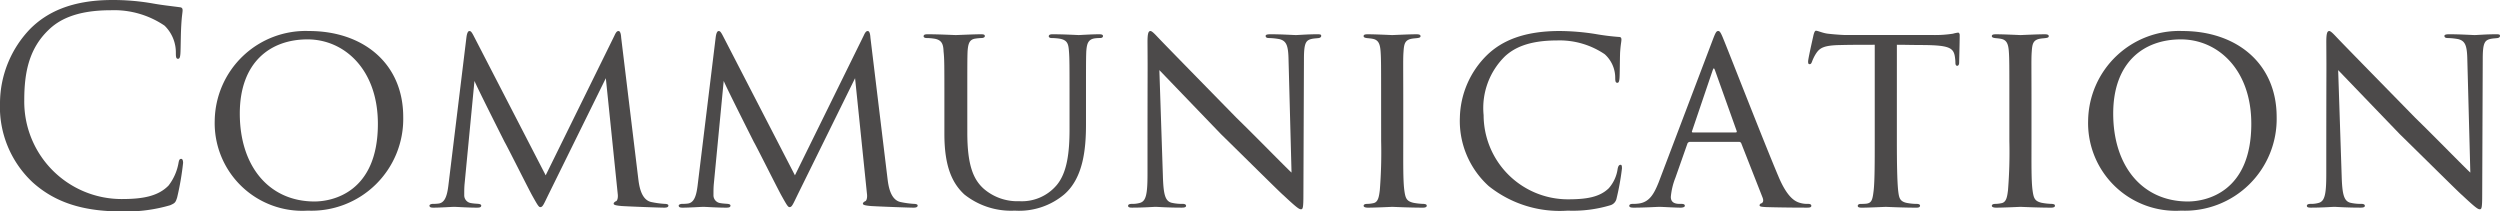 <svg id="レイヤー_1" data-name="レイヤー 1" xmlns="http://www.w3.org/2000/svg" width="194.624" height="16.461" viewBox="0 0 194.624 16.461"><defs><style>.cls-1{fill:#4c4a4a;}</style></defs><path class="cls-1" d="M2.54,14.193A8.043,8.043,0,0,1,0,7.979,8.379,8.379,0,0,1,2.352,2.247C3.611.987,5.521,0,8.755,0A18.054,18.054,0,0,1,11.8.252c.798.147,1.448.21,2.226.315.146.02.189.104.189.231,0,.168-.062.42-.104,1.176-.042.693-.042,1.848-.064,2.163s-.062.44-.189.44c-.147,0-.168-.146-.168-.44a2.906,2.906,0,0,0-.882-2.142A6.992,6.992,0,0,0,8.608.798c-2.793,0-4.095.819-4.829,1.533-1.533,1.47-1.89,3.338-1.89,5.479a7.581,7.581,0,0,0,7.579,7.685c1.575,0,2.813-.189,3.653-1.05a3.997,3.997,0,0,0,.777-1.764c.042-.23.084-.314.21-.314.104,0,.146.146.146.314a21.753,21.753,0,0,1-.462,2.688c-.126.4-.168.441-.546.609a12.161,12.161,0,0,1-3.779.482C6.319,16.461,4.199,15.685,2.54,14.193Z"/><path class="cls-1" d="M16.716,9.386A7.081,7.081,0,0,1,24.064,2.415c4.157,0,7.327,2.478,7.327,6.697a7.144,7.144,0,0,1-7.433,7.286A6.825,6.825,0,0,1,16.716,9.386Zm12.702.252c0-4.221-2.603-6.572-5.479-6.572-2.919,0-5.271,1.806-5.271,5.774,0,4.115,2.289,6.845,5.816,6.845C25.891,15.685,29.418,14.971,29.418,9.638Z"/><path class="cls-1" d="M49.683,13.857c.062.504.189,1.68,1.008,1.869a7.153,7.153,0,0,0,1.07.146c.084,0,.274.021.274.126s-.084.168-.315.168c-.378,0-2.646-.084-3.317-.126-.462-.042-.63-.084-.63-.189,0-.063.084-.147.189-.189s.168-.294.126-.588l-.924-8.986-4.451,9.028c-.399.819-.462,1.008-.651,1.008-.126,0-.23-.189-.63-.902-.336-.609-2.016-3.969-2.142-4.157-.126-.252-2.184-4.325-2.352-4.767l-.776,8.084c-.021.294-.021.482-.021.798a.609.609,0,0,0,.525.63c.23.042.378.042.588.062.168.021.21.084.21.126,0,.147-.126.168-.357.168-.672,0-1.574-.062-1.742-.062-.21,0-1.092.062-1.617.062-.189,0-.315-.021-.315-.168,0-.042.084-.126.273-.126a3.216,3.216,0,0,0,.399-.021c.504-.042.692-.546.798-1.386L36.308,2.94c.042-.356.126-.524.232-.524s.168.062.314.336l5.627,10.896L47.835,2.772c.104-.231.188-.356.314-.356s.19.189.21.524Z"/><path class="cls-1" d="M69.087,13.857c.062.504.189,1.68,1.008,1.869a7.153,7.153,0,0,0,1.07.146c.084,0,.274.021.274.126s-.084.168-.316.168c-.378,0-2.646-.084-3.317-.126-.462-.042-.63-.084-.63-.189,0-.063.084-.147.189-.189s.168-.294.126-.588l-.924-8.986-4.451,9.028c-.399.819-.462,1.008-.651,1.008-.126,0-.23-.189-.63-.902-.336-.609-2.016-3.969-2.142-4.157-.126-.252-2.184-4.325-2.352-4.767l-.776,8.084c-.021.294-.021.482-.021.798a.609.609,0,0,0,.525.63c.23.042.378.042.588.062.168.021.21.084.21.126,0,.147-.126.168-.357.168-.672,0-1.574-.062-1.742-.062-.21,0-1.092.062-1.617.062-.189,0-.315-.021-.315-.168,0-.042.084-.126.273-.126a3.216,3.216,0,0,0,.399-.021c.504-.042.692-.546.798-1.386L55.712,2.94c.042-.356.126-.524.232-.524s.168.062.314.336l5.627,10.896,5.354-10.876c.104-.231.188-.356.314-.356s.19.189.21.524Z"/><path class="cls-1" d="M75.305,10.33c0,2.562.483,3.653,1.281,4.367a3.998,3.998,0,0,0,2.772.966,3.548,3.548,0,0,0,2.876-1.218c.84-.966,1.029-2.562,1.029-4.388V7.832c0-2.751,0-3.233-.042-3.801-.042-.608-.105-.924-.777-1.028a4.718,4.718,0,0,0-.588-.042c-.126,0-.21-.063-.21-.126,0-.126.105-.168.294-.168.903,0,1.953.062,2.037.062.104,0,1.008-.062,1.596-.062.21,0,.294.042.294.146,0,.084-.084.147-.21.147a2.918,2.918,0,0,0-.378.02c-.588.064-.672.442-.714,1.05-.021.567-.021,1.05-.021,3.801V9.7c0,1.89-.21,4.157-1.7,5.439A5.455,5.455,0,0,1,79,16.398a5.838,5.838,0,0,1-3.926-1.26c-.903-.84-1.554-2.1-1.554-4.703V7.832c0-2.772,0-3.255-.064-3.821-.02-.567-.126-.924-.776-1.008a4.046,4.046,0,0,0-.546-.042c-.147,0-.232-.063-.232-.126,0-.126.084-.168.316-.168.902,0,2.036.062,2.183.062.168,0,1.406-.062,1.974-.062.23,0,.294.042.294.146s-.147.147-.252.147a4.053,4.053,0,0,0-.462.042c-.504.062-.588.42-.63,1.008-.021.566-.021,1.05-.021,3.821Z"/><path class="cls-1" d="M89.333,3.275c0-.65.062-.86.231-.86.147,0,.504.42.651.566.189.21,3.107,3.192,6.047,6.194,1.638,1.596,3.737,3.758,4.283,4.262l-.231-8.734c-.02-1.134-.146-1.512-.714-1.658a5.206,5.206,0,0,0-.818-.084c-.21,0-.252-.084-.252-.168,0-.105.168-.126.378-.126.902,0,1.784.062,1.974.062.21,0,.86-.062,1.68-.062.23,0,.294.021.294.126,0,.084-.064.146-.19.168s-.294.02-.524.062c-.483.105-.63.316-.63,1.575l-.042,10.54c0,1.05-.042,1.154-.19,1.154s-.356-.146-1.386-1.112c-.084-.042-3.002-2.94-4.829-4.725-2.184-2.268-4.283-4.451-4.808-4.997l.273,8.21c.042,1.448.168,1.994.693,2.12a3.633,3.633,0,0,0,.86.084c.168,0,.252.064.252.147,0,.104-.104.146-.336.146-1.134,0-1.89-.062-2.036-.062s-.924.062-1.827.062c-.188,0-.314-.021-.314-.146,0-.084.084-.147.294-.147a2.098,2.098,0,0,0,.65-.084c.462-.146.567-.714.567-2.246C89.333,3.527,89.353,6.761,89.333,3.275Z"/><path class="cls-1" d="M107.519,7.832c0-2.772,0-3.275-.042-3.843s-.168-.882-.608-.966c-.21-.042-.357-.042-.483-.062-.146-.021-.23-.063-.23-.147,0-.104.084-.146.315-.146.651,0,1.848.062,1.911.062.084,0,1.302-.062,1.89-.062.21,0,.315.042.315.146,0,.084-.062.126-.231.147-.126.02-.231.02-.378.042-.609.084-.672.399-.714,1.008-.042.566-.021,1.05-.021,3.821v3.149c0,1.616-.02,3.086.084,3.842.084.609.168.84.714.966a4.805,4.805,0,0,0,.798.084c.19.021.232.064.232.147s-.084.146-.294.146c-1.071,0-2.289-.062-2.393-.062-.064,0-1.302.062-1.89.062-.189,0-.336-.042-.336-.146,0-.084.084-.147.273-.147a2.511,2.511,0,0,0,.504-.062c.357-.084.42-.504.483-1.008a37.447,37.447,0,0,0,.104-3.821Z"/><path class="cls-1" d="M115.897,14.487a6.835,6.835,0,0,1-2.246-5.354,7.025,7.025,0,0,1,2.12-4.851c1.134-1.092,2.835-1.868,5.648-1.868a18.338,18.338,0,0,1,2.772.231,18.422,18.422,0,0,0,1.848.232c.168,0,.188.104.188.21,0,.168-.062.356-.104,1.028-.021.588-.021,1.68-.042,1.932-.021.294-.064.399-.168.399-.147,0-.168-.126-.168-.399a2.468,2.468,0,0,0-.819-1.826A6.256,6.256,0,0,0,121.21,3.149c-2.331,0-3.401.651-4.031,1.218a5.637,5.637,0,0,0-1.68,4.599,6.567,6.567,0,0,0,6.529,6.551c1.428,0,2.478-.147,3.213-.861a2.874,2.874,0,0,0,.692-1.512c.042-.21.105-.315.231-.315.104,0,.104.146.104.294a19.901,19.901,0,0,1-.42,2.33.687.687,0,0,1-.482.525,10.136,10.136,0,0,1-3.317.42A8.851,8.851,0,0,1,115.897,14.487Z"/><path class="cls-1" d="M131.564,11.044a.221.221,0,0,0-.21.168l-.924,2.625a5.299,5.299,0,0,0-.357,1.49c0,.378.231.546.693.546h.146c.19,0,.252.064.252.147,0,.104-.168.146-.315.146-.462,0-1.428-.062-1.659-.062-.21,0-1.134.062-2.016.062-.231,0-.336-.042-.336-.146,0-.084.084-.147.252-.147a3.023,3.023,0,0,0,.42-.021c.903-.084,1.26-.777,1.617-1.659l4.199-11.065c.231-.609.294-.714.44-.714.105,0,.189.084.42.672.294.692,3.149,8.021,4.263,10.645.692,1.659,1.302,1.932,1.596,2.037a2.01,2.01,0,0,0,.714.104c.146,0,.252.042.252.147s-.084.146-.315.146c-.21,0-1.784,0-3.191-.042-.399-.02-.524-.042-.524-.146a.177.177,0,0,1,.146-.147c.084-.042.21-.146.084-.462l-1.658-4.22a.186.186,0,0,0-.168-.105Zm3.569-.734c.084,0,.084-.064.062-.126L133.537,5.543c-.105-.294-.126-.294-.231,0l-1.574,4.641c-.042.084,0,.126.042.126Z"/><path class="cls-1" d="M147.67,10.981c0,1.616.02,3.107.104,3.884.064.504.105.798.63.924a4.13,4.13,0,0,0,.819.084c.168,0,.252.064.252.126,0,.105-.064.168-.274.168-1.07,0-2.31-.062-2.393-.062s-1.322.062-1.868.062c-.231,0-.315-.042-.315-.146,0-.064.064-.147.231-.147a3.485,3.485,0,0,0,.462-.021c.398-.063.462-.315.546-1.029.084-.756.084-2.268.084-3.842V3.485c-.693,0-1.806,0-2.646.021-1.344.02-1.638.23-1.932.672a3.285,3.285,0,0,0-.315.65c-.062.147-.104.168-.189.168s-.105-.084-.105-.189c-.02-.126.294-1.512.42-2.079.064-.252.126-.336.19-.336.146,0,.546.189.924.231.734.084,1.322.104,1.344.104h6.887a9.09,9.09,0,0,0,1.512-.104,2.466,2.466,0,0,1,.398-.084c.084,0,.126.104.126.189,0,.588-.042,1.974-.042,2.142,0,.189-.084.252-.146.252-.105,0-.147-.084-.147-.252a2.438,2.438,0,0,0-.02-.294c-.084-.84-.357-1.05-2.478-1.07-.798,0-1.449-.021-2.058-.021Z"/><path class="cls-1" d="M156.428,7.832c0-2.772,0-3.275-.042-3.843s-.168-.882-.609-.966c-.21-.042-.356-.042-.482-.062-.147-.021-.231-.063-.231-.147,0-.104.084-.146.315-.146.65,0,1.848.062,1.91.062.084,0,1.302-.062,1.89-.062.21,0,.316.042.316.146,0,.084-.064.126-.232.147-.126.02-.23.02-.378.042-.608.084-.672.399-.714,1.008-.042.566-.02,1.05-.02,3.821v3.149c0,1.616-.021,3.086.084,3.842.084.609.168.84.714.966a4.794,4.794,0,0,0,.798.084c.189.021.23.064.23.147s-.084.146-.294.146c-1.07,0-2.288-.062-2.393-.062-.062,0-1.302.062-1.89.062-.188,0-.336-.042-.336-.146,0-.084.084-.147.273-.147a2.518,2.518,0,0,0,.504-.062c.356-.084.42-.504.482-1.008a37.129,37.129,0,0,0,.105-3.821Z"/><path class="cls-1" d="M162.56,9.386a7.082,7.082,0,0,1,7.349-6.971c4.157,0,7.328,2.478,7.328,6.697a7.145,7.145,0,0,1-7.433,7.286A6.825,6.825,0,0,1,162.56,9.386Zm12.703.252c0-4.221-2.603-6.572-5.481-6.572-2.918,0-5.269,1.806-5.269,5.774,0,4.115,2.288,6.845,5.815,6.845C171.735,15.685,175.263,14.971,175.263,9.638Z"/><path class="cls-1" d="M181.102,3.275c0-.65.062-.86.231-.86.147,0,.504.42.651.566.189.21,3.107,3.192,6.047,6.194,1.638,1.596,3.737,3.758,4.283,4.262l-.232-8.734c-.02-1.134-.146-1.512-.714-1.658a5.205,5.205,0,0,0-.818-.084c-.21,0-.252-.084-.252-.168,0-.105.168-.126.378-.126.902,0,1.784.062,1.974.062.21,0,.86-.062,1.68-.062.23,0,.294.021.294.126,0,.084-.064.146-.189.168s-.294.02-.524.062c-.483.105-.63.316-.63,1.575l-.042,10.54c0,1.05-.042,1.154-.19,1.154s-.356-.146-1.386-1.112c-.084-.042-3.002-2.94-4.829-4.725-2.184-2.268-4.283-4.451-4.808-4.997l.272,8.21c.042,1.448.168,1.994.693,2.12a3.634,3.634,0,0,0,.86.084c.168,0,.252.064.252.147,0,.104-.104.146-.336.146-1.134,0-1.89-.062-2.036-.062s-.924.062-1.827.062c-.189,0-.315-.021-.315-.146,0-.084.084-.147.294-.147a2.099,2.099,0,0,0,.65-.084c.462-.146.567-.714.567-2.246C181.102,3.527,181.123,6.761,181.102,3.275Z"/></svg>